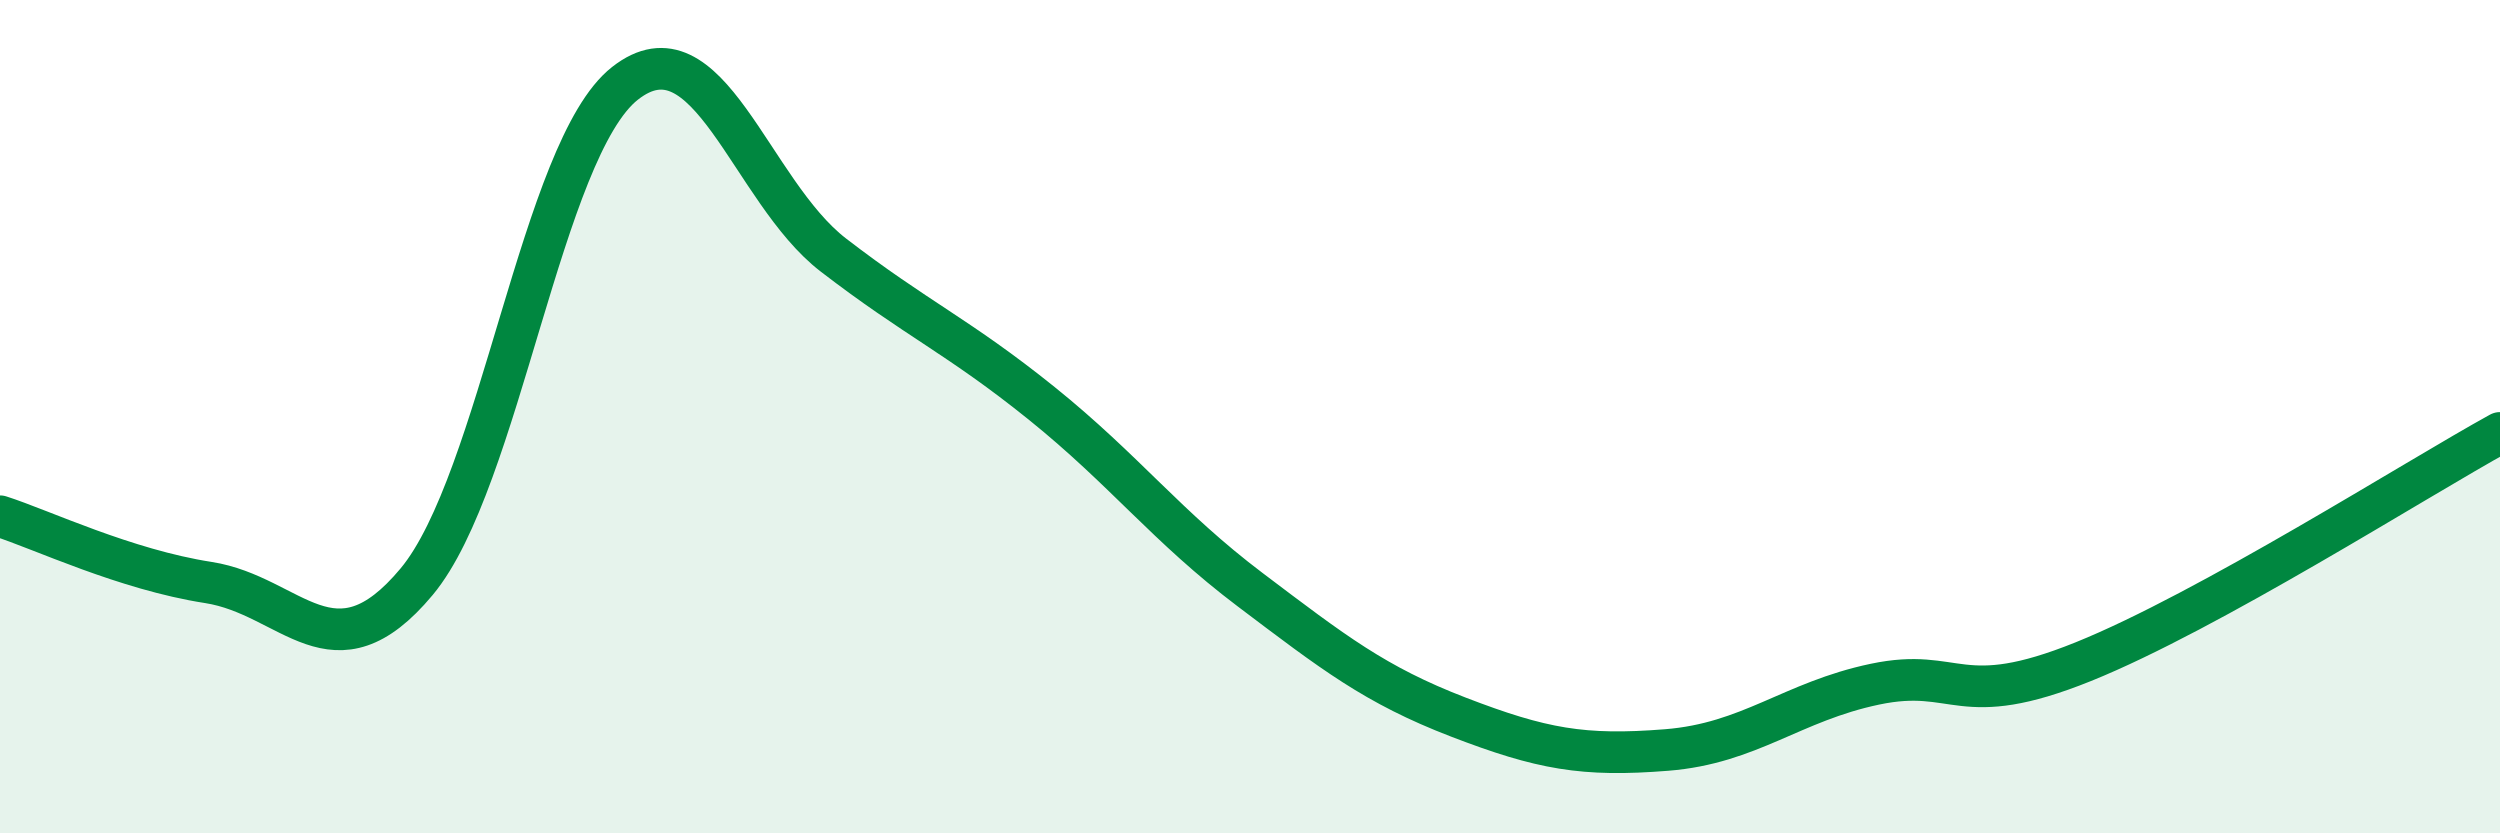 
    <svg width="60" height="20" viewBox="0 0 60 20" xmlns="http://www.w3.org/2000/svg">
      <path
        d="M 0,12.39 C 1,12.71 3,13.67 5,13.98 C 7,14.29 8,16.36 10,13.96 C 12,11.56 13,3.57 15,2 C 17,0.43 18,4.58 20,6.12 C 22,7.66 23,8.07 25,9.68 C 27,11.29 28,12.64 30,14.15 C 32,15.66 33,16.44 35,17.21 C 37,17.98 38,18.16 40,18 C 42,17.84 43,16.84 45,16.42 C 47,16 47,17.09 50,15.88 C 53,14.67 58,11.49 60,10.39L60 20L0 20Z"
        fill="#008740"
        opacity="0.1"
        stroke-linecap="round"
        stroke-linejoin="round"
      />
      <path
        d="M 0,12.39 C 1,12.71 3,13.67 5,13.98 C 7,14.29 8,16.36 10,13.96 C 12,11.56 13,3.57 15,2 C 17,0.43 18,4.58 20,6.12 C 22,7.66 23,8.07 25,9.68 C 27,11.29 28,12.64 30,14.15 C 32,15.66 33,16.44 35,17.21 C 37,17.98 38,18.16 40,18 C 42,17.84 43,16.84 45,16.42 C 47,16 47,17.09 50,15.88 C 53,14.67 58,11.49 60,10.39"
        stroke="#008740"
        stroke-width="1"
        fill="none"
        stroke-linecap="round"
        stroke-linejoin="round"
      />
    </svg>
  